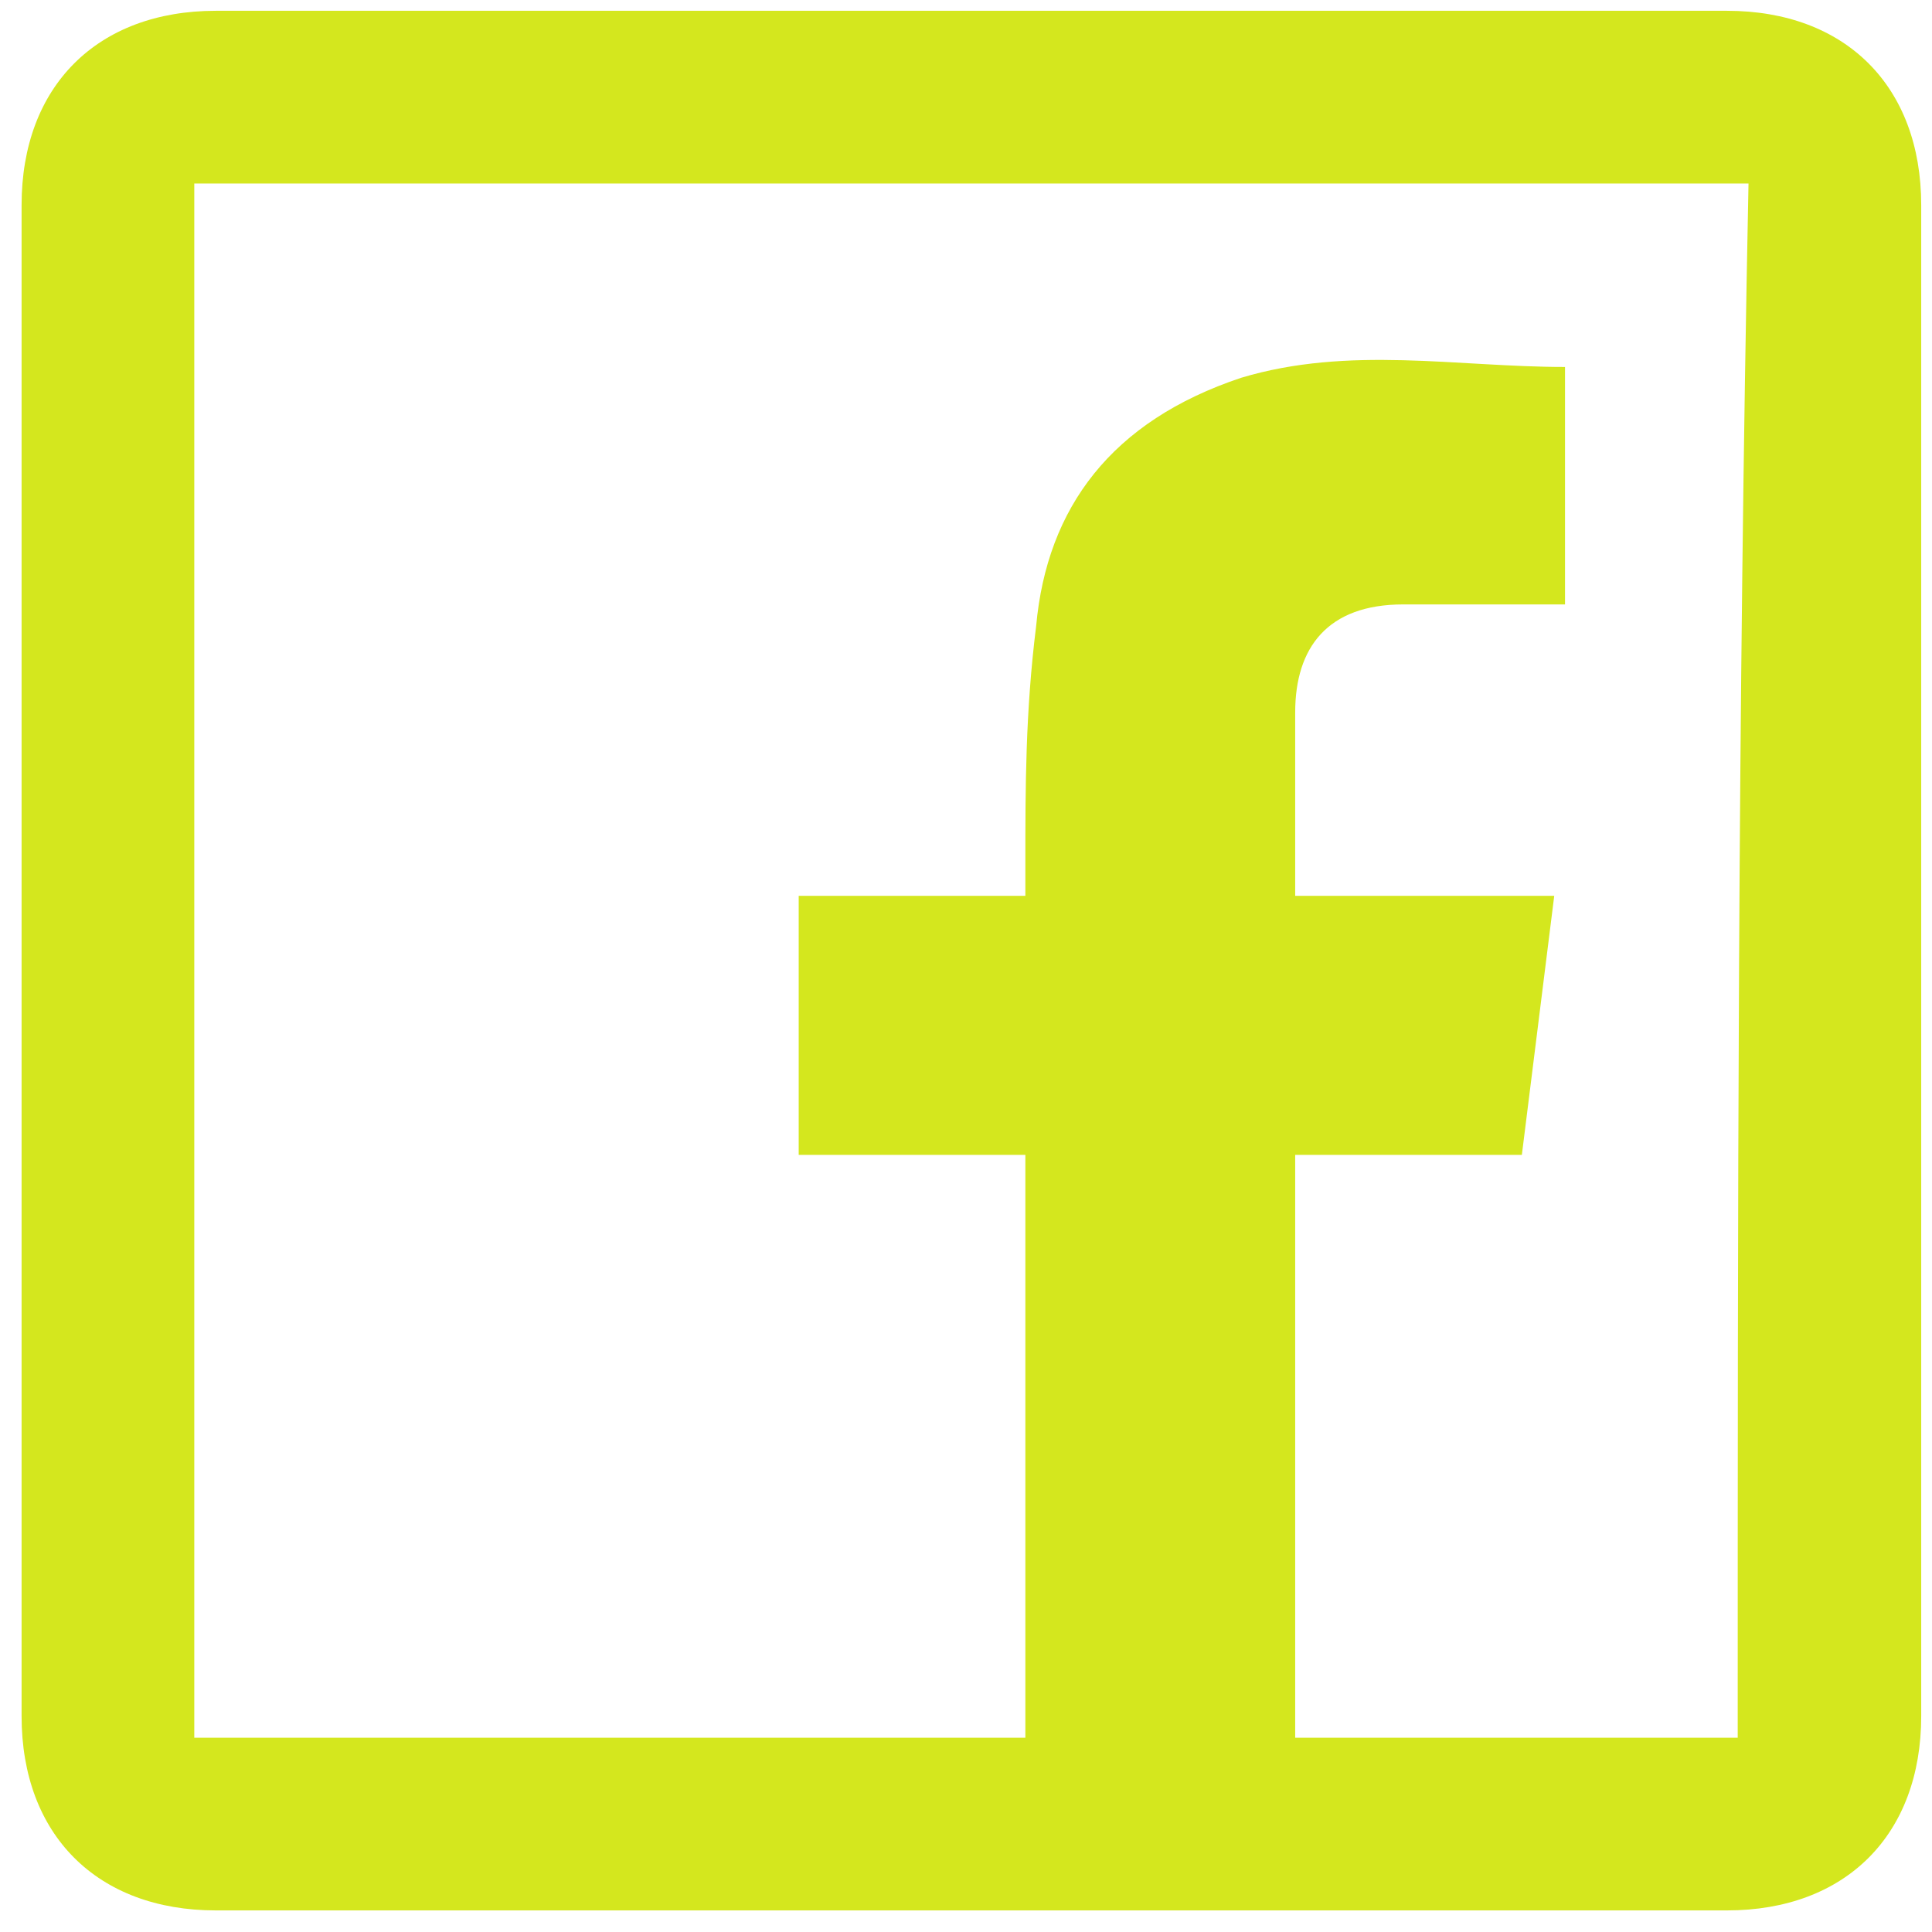<?xml version="1.0" encoding="utf-8"?>
<!-- Generator: Adobe Illustrator 23.0.1, SVG Export Plug-In . SVG Version: 6.00 Build 0)  -->
<svg version="1.1" id="Layer_1" xmlns="http://www.w3.org/2000/svg" xmlns:xlink="http://www.w3.org/1999/xlink" x="0px" y="0px"
	 viewBox="0 0 17.9 17.9" style="enable-background:new 0 0 17.9 17.9;" xml:space="preserve">
<style type="text/css">
	.st0{fill-rule:evenodd;clip-rule:evenodd;fill:#D4E71E;}
</style>
<path class="st0" d="M17.8,1.9c0-1.1-0.7-1.8-1.8-1.8c-2.4,0-4.7,0-7,0c-2.3,0-4.7,0-7,0c-1.1,0-1.8,0.7-1.8,1.8c0,4.7,0,9.4,0,14
	c0,1.1,0.7,1.8,1.8,1.8c4.7,0,9.4,0,14,0c1.1,0,1.8-0.7,1.8-1.8C17.8,11.3,17.8,6.6,17.8,1.9z M16.1,16.1c-1.4,0-2.7,0-4.1,0
	c0-1.8,0-3.6,0-5.4c0.7,0,1.4,0,2.1,0c0.1-0.8,0.2-1.6,0.3-2.4c-0.8,0-1.6,0-2.4,0c0-0.2,0-0.3,0-0.4c0-0.4,0-0.9,0-1.3
	c0-0.6,0.3-1,1-1c0.4,0,0.8,0,1.2,0c0.1,0,0.2,0,0.3,0c0-0.7,0-1.4,0-2.2c-1,0-2-0.2-3,0.1c-1.2,0.4-1.8,1.2-1.9,2.3
	C9.5,6.6,9.5,7.3,9.5,8c0,0.1,0,0.2,0,0.3c-0.7,0-1.4,0-2.1,0c0,0.8,0,1.6,0,2.4c0.7,0,1.4,0,2.1,0c0,1.8,0,3.6,0,5.4
	c-2.6,0-5.1,0-7.7,0c0-4.8,0-9.6,0-14.4c4.8,0,9.6,0,14.4,0C16.1,6.6,16.1,11.3,16.1,16.1z"/>
</svg>
